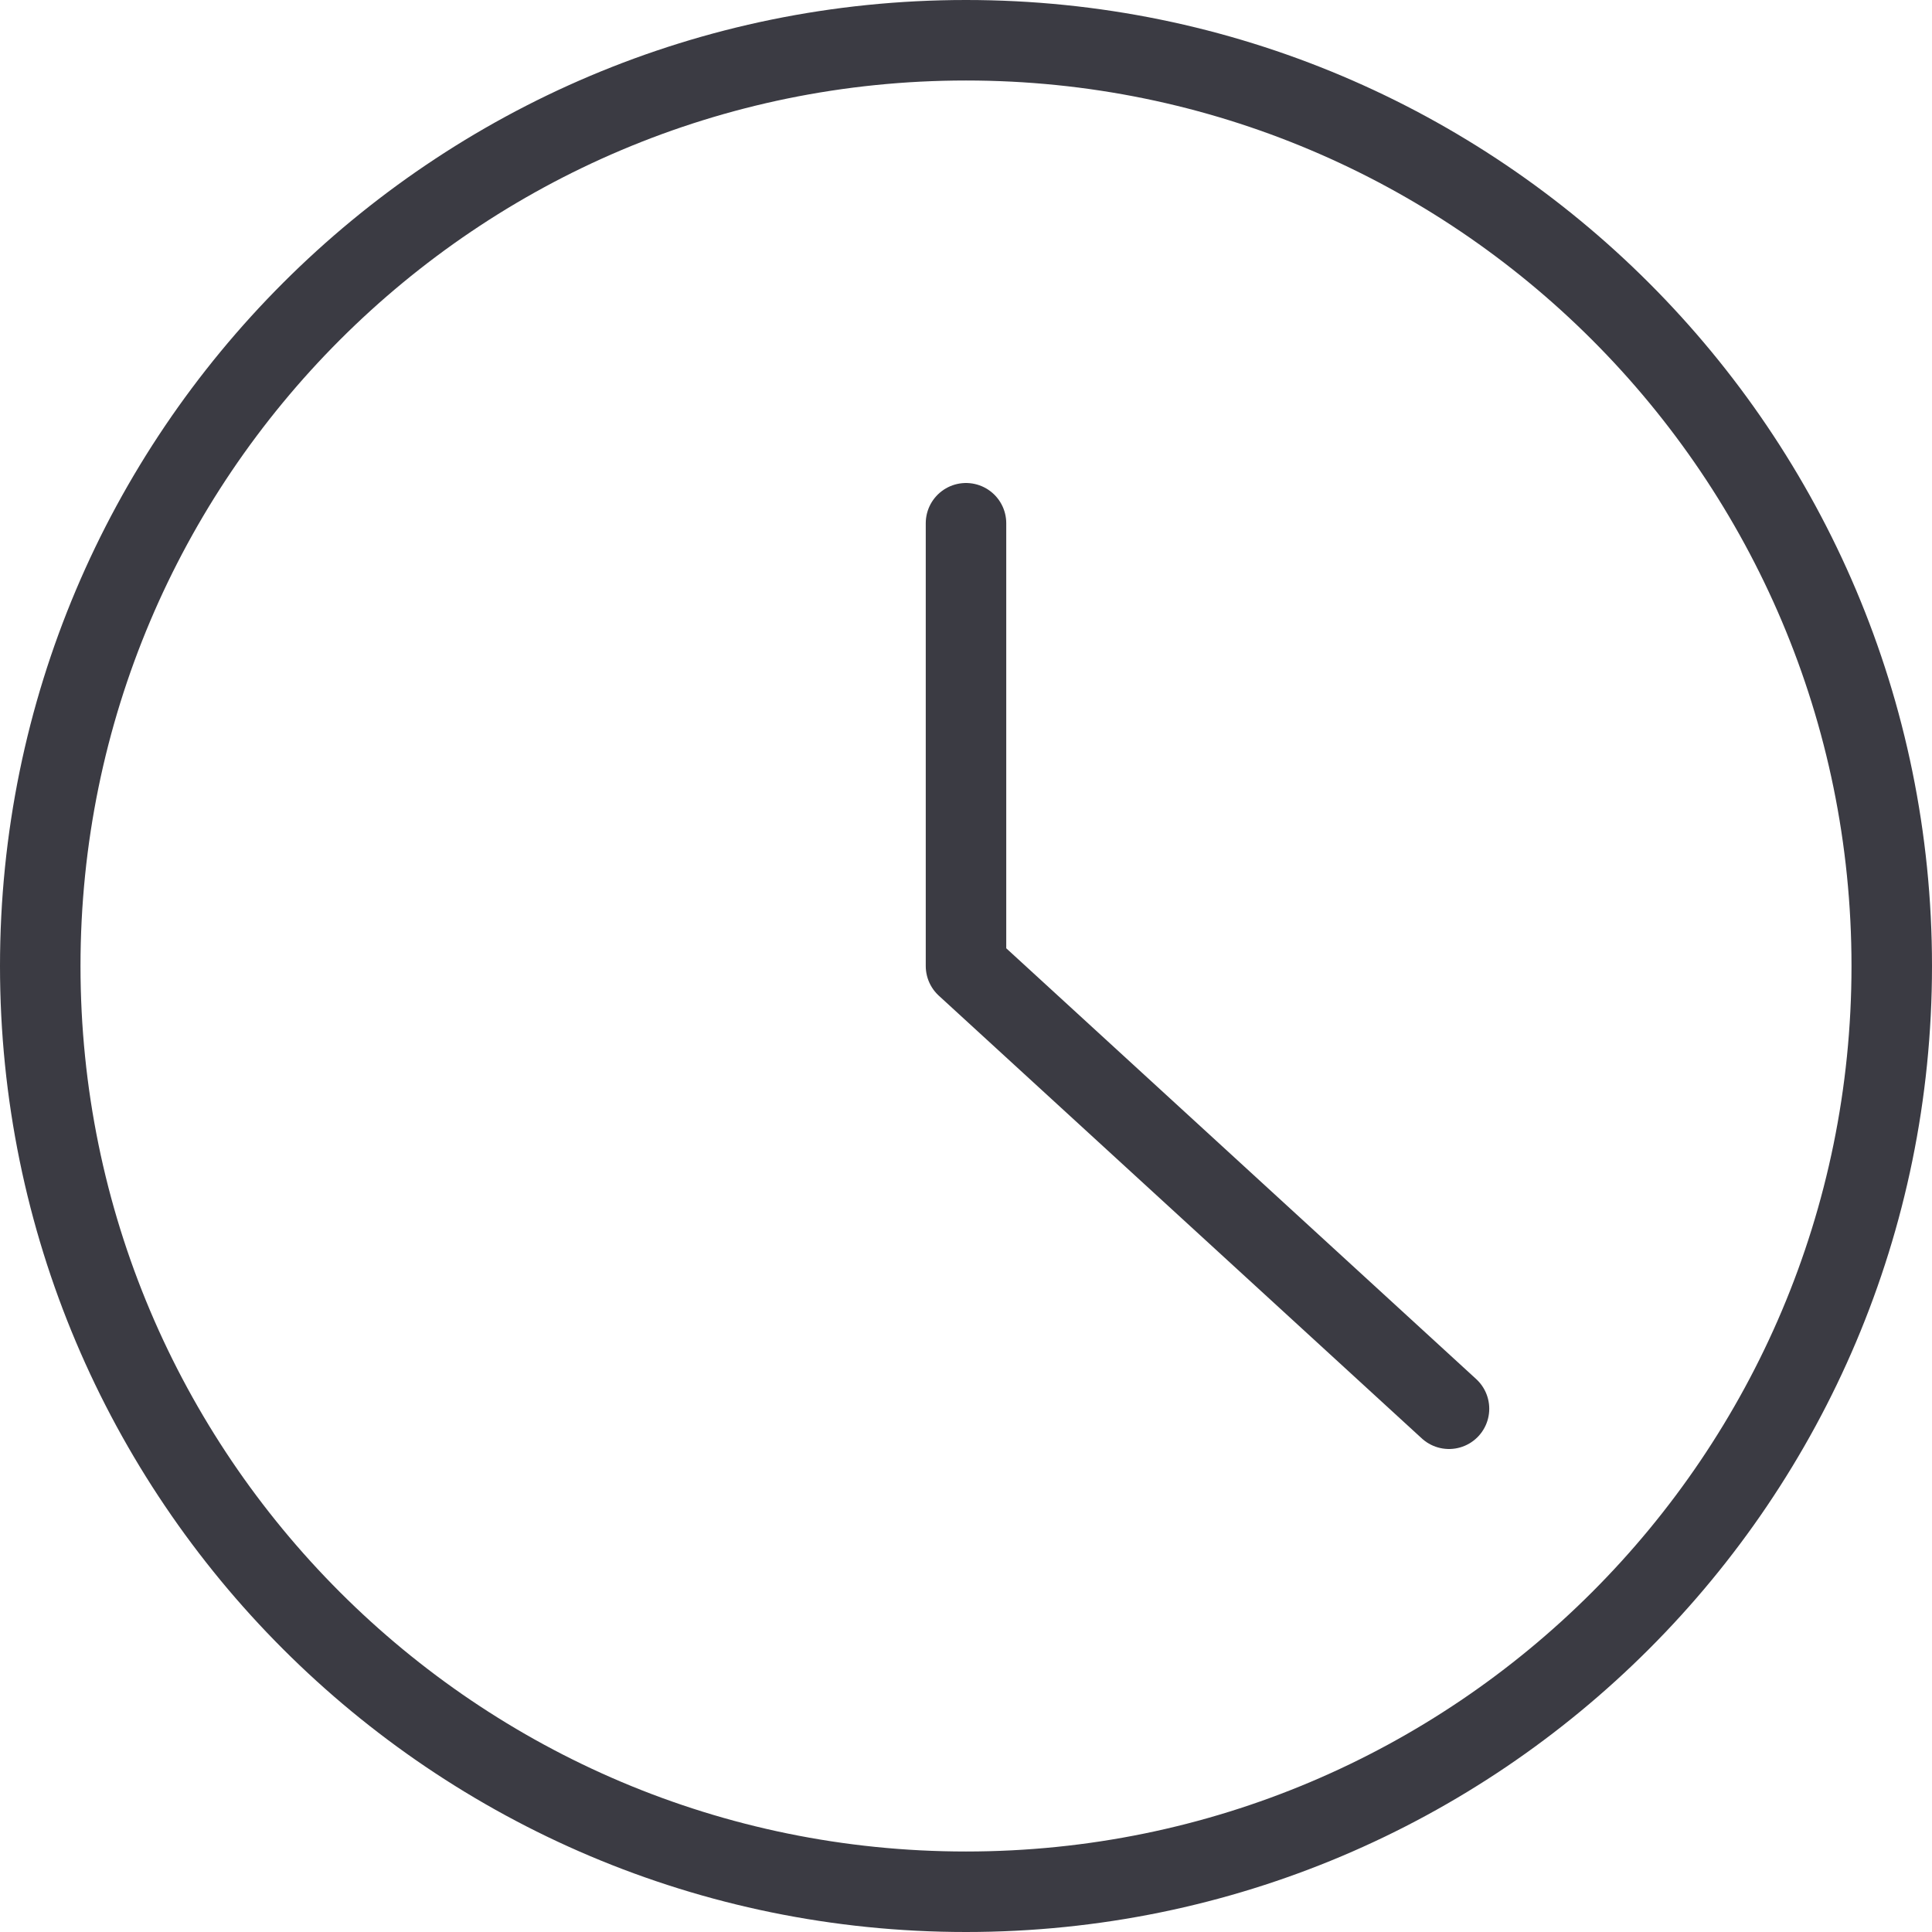 <svg xmlns="http://www.w3.org/2000/svg" viewBox="0 0 48 48"><defs><style> .cls-1 { fill: none; stroke: #3b3b43; stroke-linecap: round; stroke-linejoin: round; stroke-width: 2px; } </style></defs><g><g id="Time-Clock-Circle--Streamline-Ultimate.svg"><path class="cls-1" d="M1,24c0,12.7,10.3,23,23,23s23-10.3,23-23S36.7,1,24,1,1,11.3,1,24Z"></path><path class="cls-1" d="M24,13v11l12,11"></path></g></g></svg>